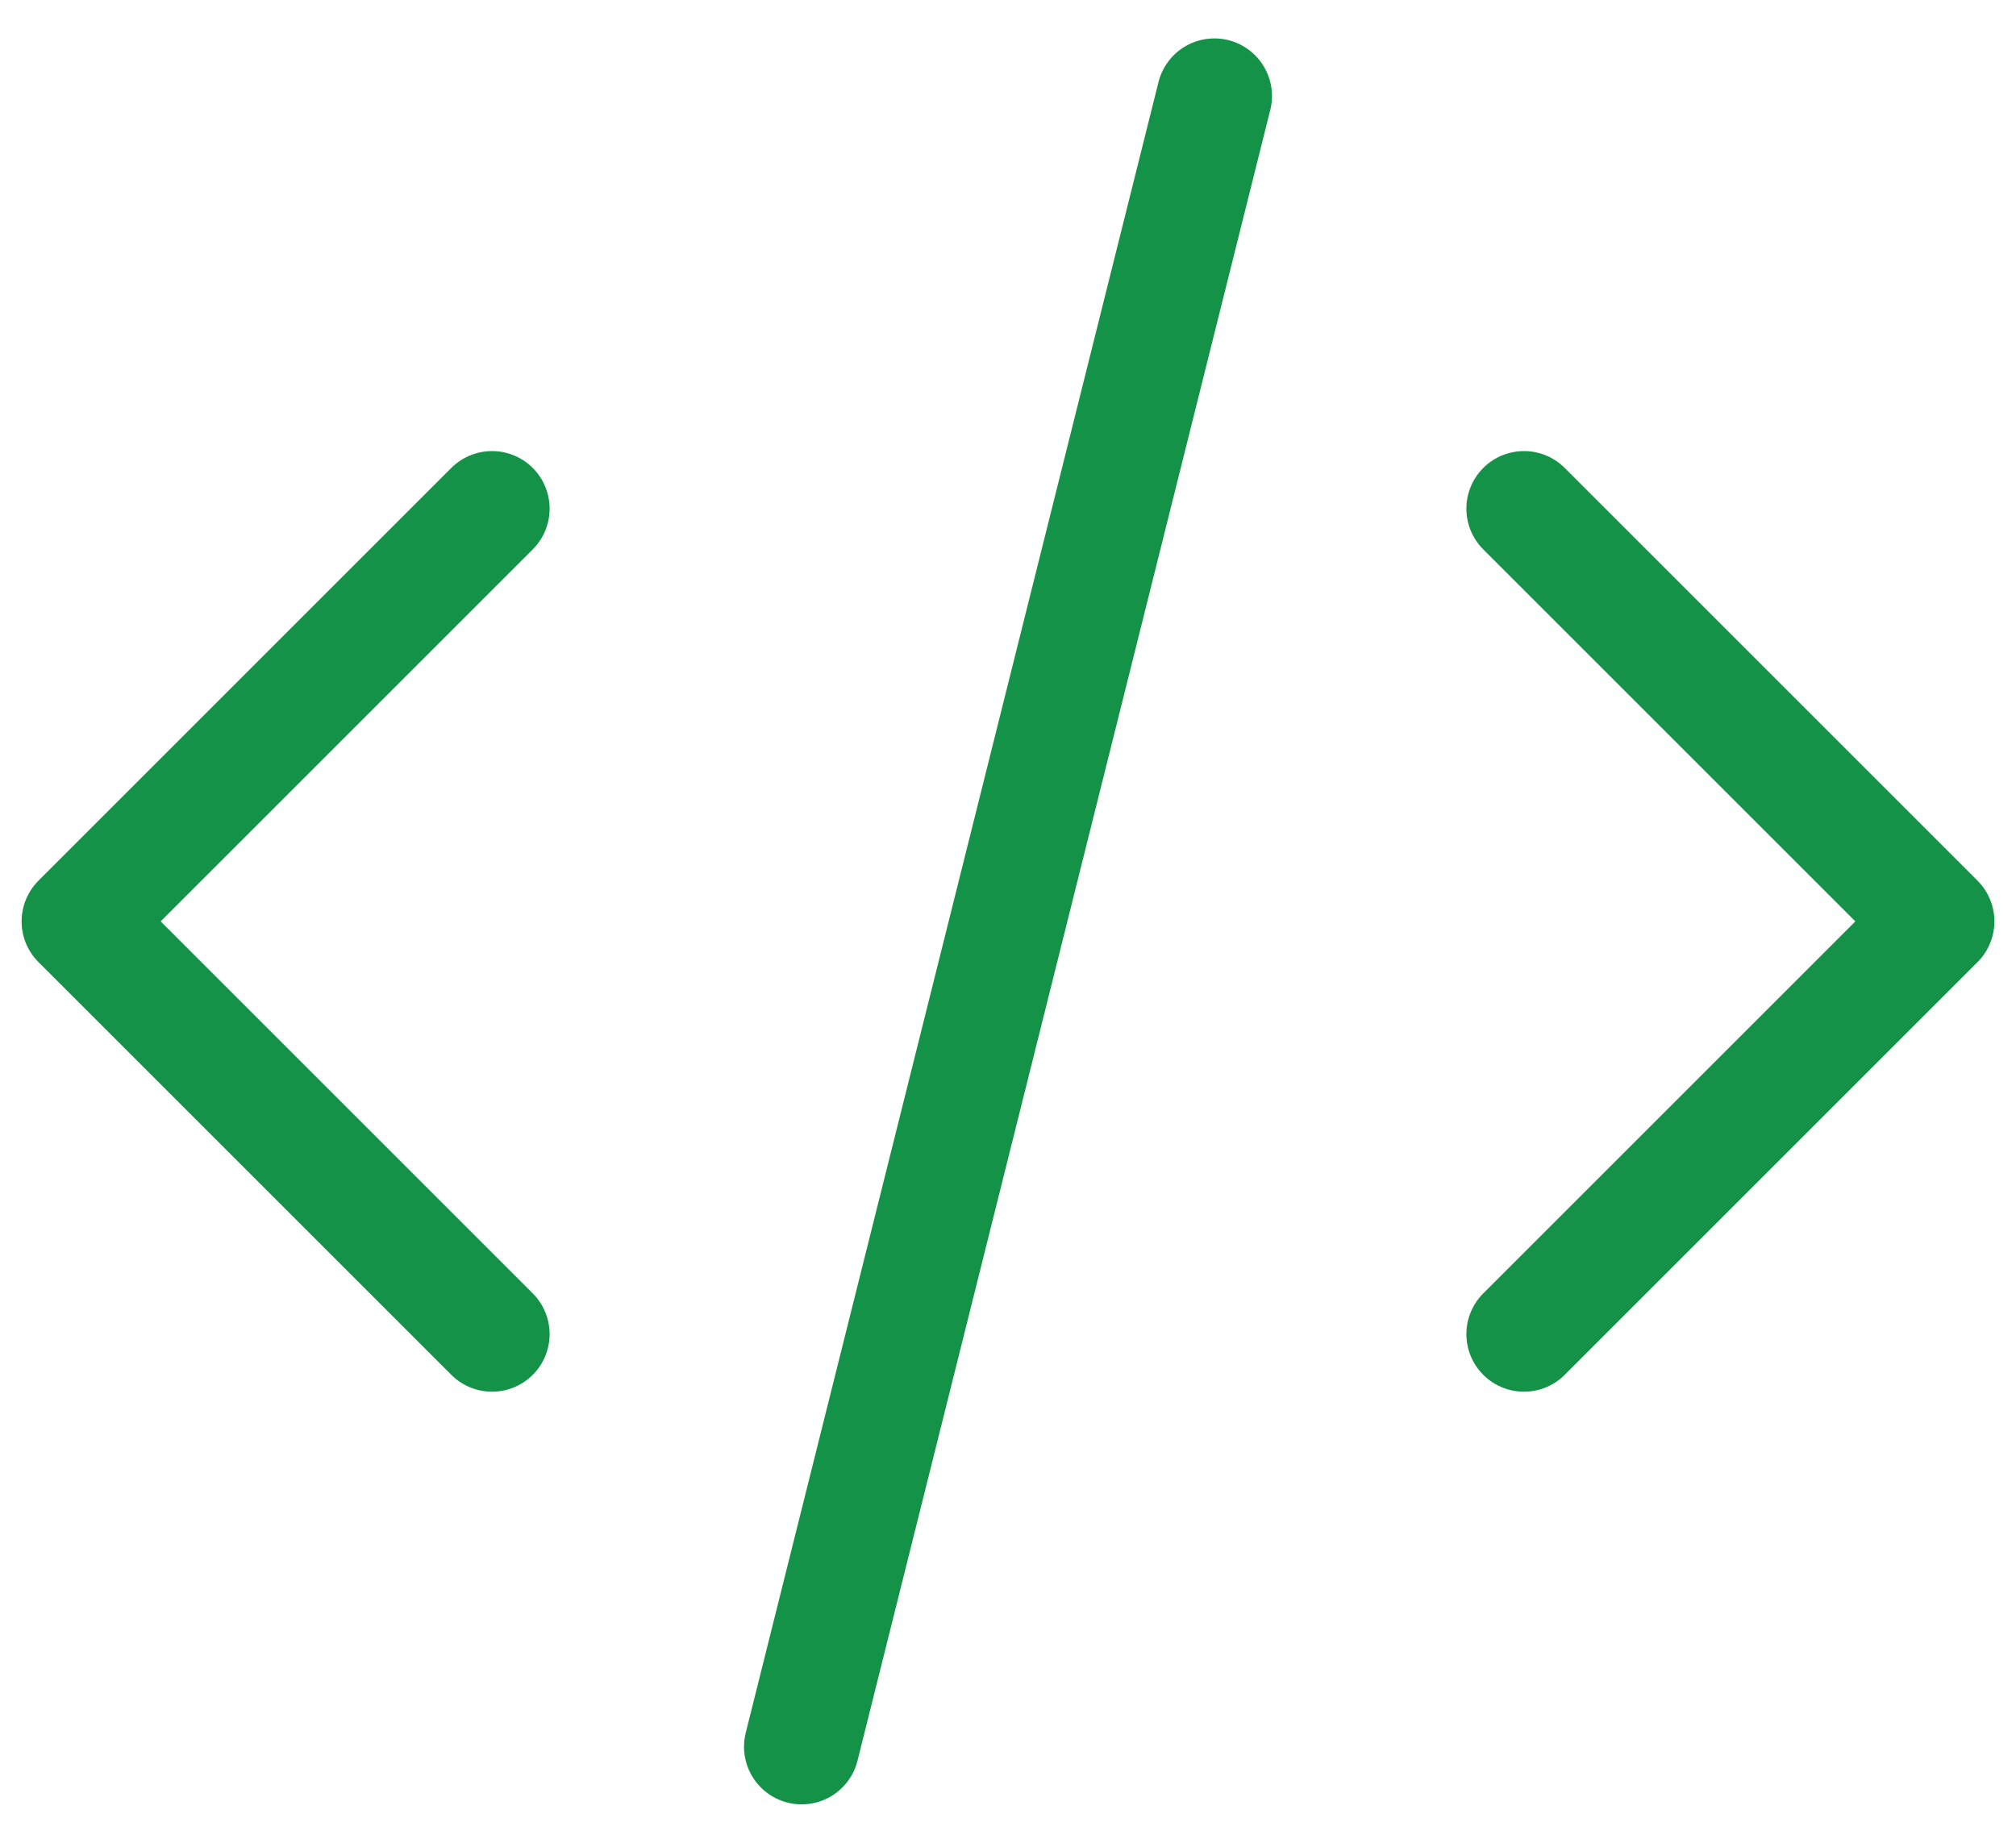 <svg width="35" height="32" viewBox="0 0 35 32" fill="none" xmlns="http://www.w3.org/2000/svg">
<path d="M8.542 8.833L1.375 16L8.542 23.167M21.083 1.667L13.917 30.333M26.458 8.833L33.625 16L26.458 23.167" stroke="#149348" stroke-width="2" stroke-linecap="round" stroke-linejoin="round"/>
</svg>
